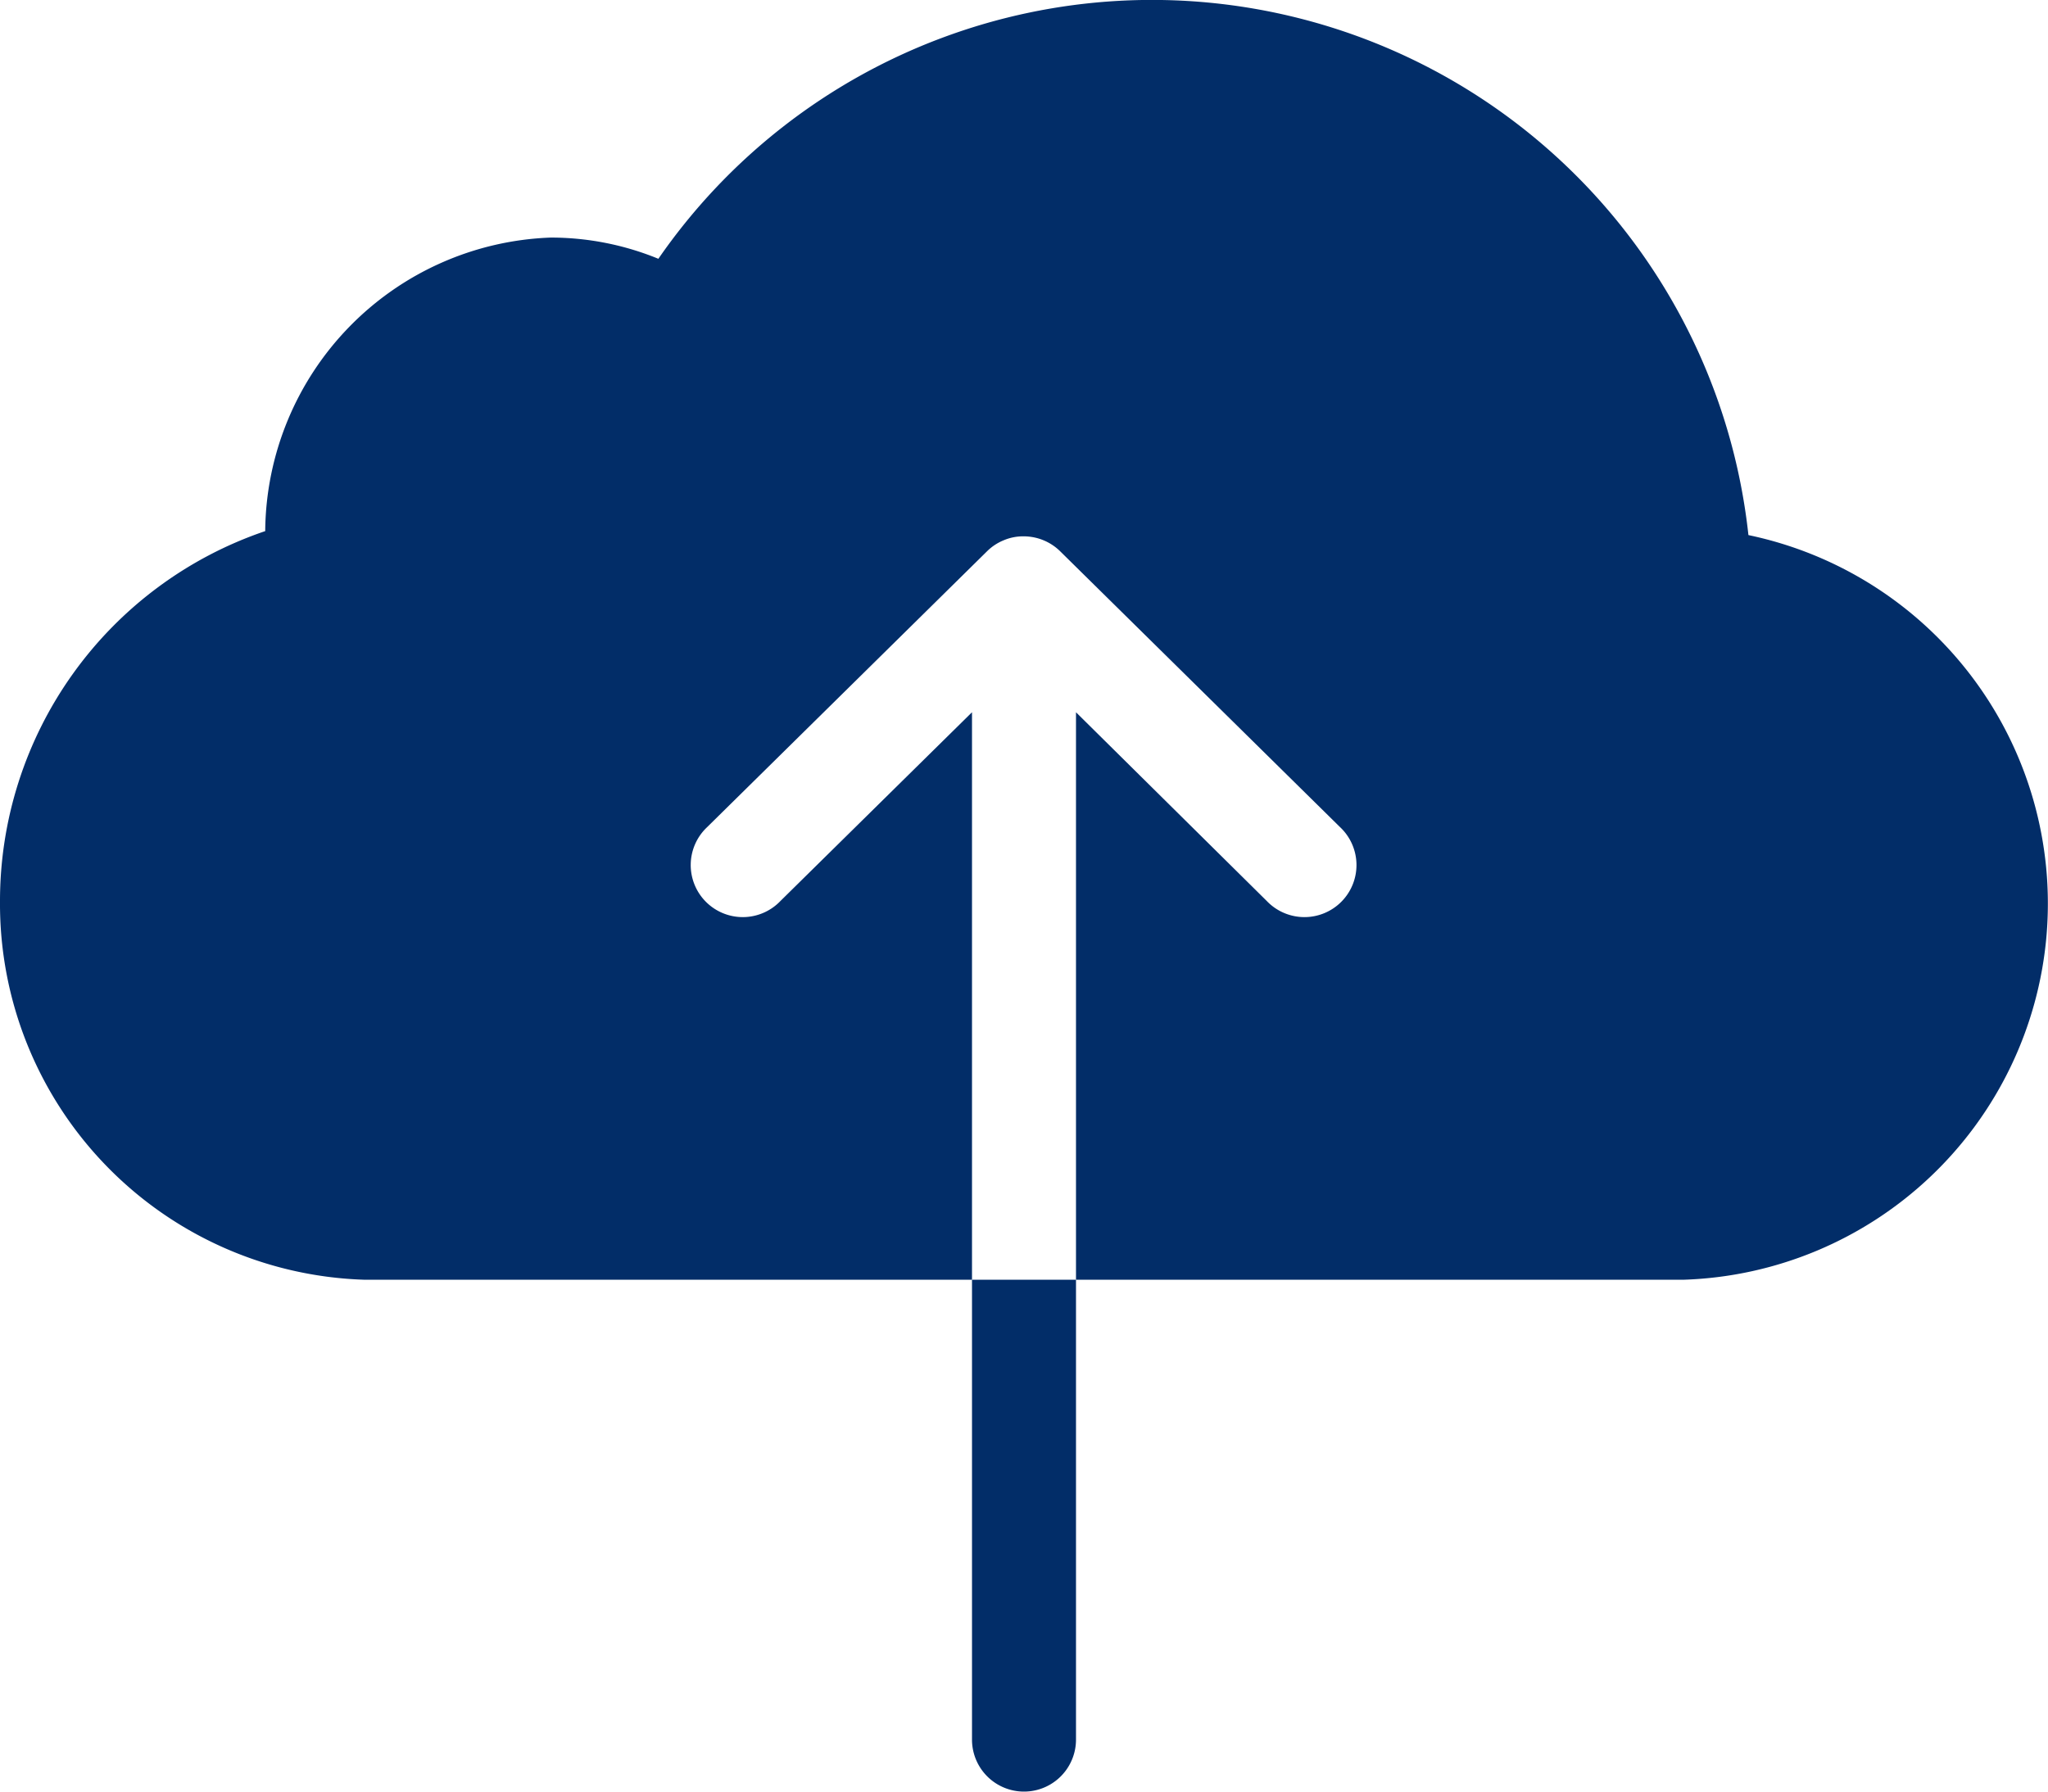 <svg xmlns="http://www.w3.org/2000/svg" width="36" height="31.5" viewBox="0 0 36 31.5">
  <g id="Icon_ionic-ios-cloud-upload" data-name="Icon ionic-ios-cloud-upload" transform="translate(0 -2.25)">
    <path id="パス_142" data-name="パス 142" d="M30.734,11.658A10.546,10.546,0,0,0,11.573,6.8a4.984,4.984,0,0,0-1.891-.373,5.207,5.207,0,0,0-5.02,5.161A6.868,6.868,0,0,0,0,18.105,6.613,6.613,0,0,0,6.391,24.75H17.086V14.773l-3.368,3.319a.915.915,0,1,1-1.287-1.3l4.922-4.852h0a.894.894,0,0,1,.288-.19.872.872,0,0,1,.352-.07.916.916,0,0,1,.64.26l4.922,4.852a.915.915,0,1,1-1.287,1.3l-3.354-3.319V24.75H29.609a6.618,6.618,0,0,0,1.125-13.092Z" fill="#022d68"/>
    <path id="パス_143" data-name="パス 143" d="M17.086,32.836a.914.914,0,0,0,1.828,0V24.75H17.086Z" fill="#022d68"/>
  </g>
</svg>
